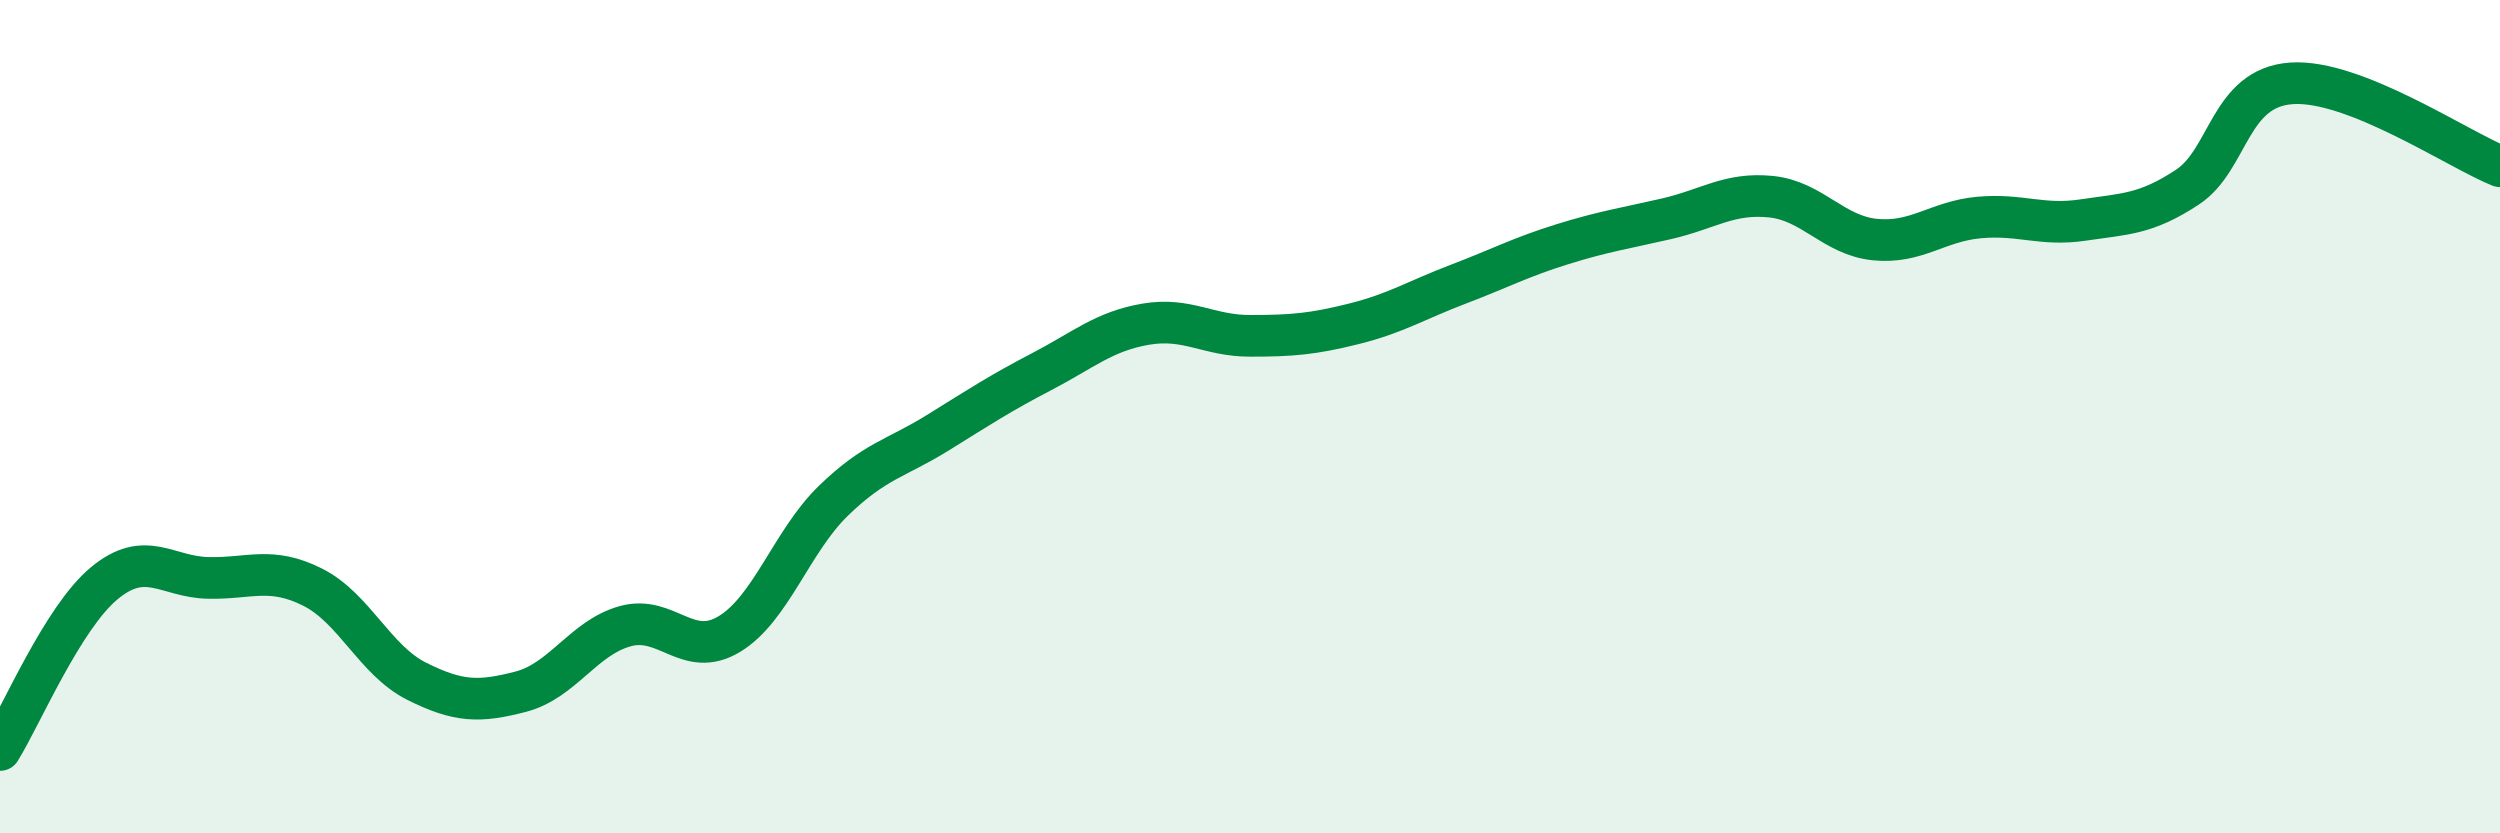 
    <svg width="60" height="20" viewBox="0 0 60 20" xmlns="http://www.w3.org/2000/svg">
      <path
        d="M 0,18 C 0.5,17.2 1.5,14.83 2.5,14 C 3.5,13.17 4,13.85 5,13.87 C 6,13.89 6.5,13.59 7.5,14.09 C 8.5,14.59 9,15.85 10,16.35 C 11,16.85 11.5,16.86 12.5,16.6 C 13.5,16.34 14,15.31 15,15.03 C 16,14.75 16.5,15.82 17.5,15.22 C 18.5,14.62 19,12.99 20,12.02 C 21,11.05 21.5,11.01 22.5,10.39 C 23.5,9.77 24,9.44 25,8.92 C 26,8.4 26.5,7.95 27.5,7.78 C 28.5,7.61 29,8.06 30,8.06 C 31,8.06 31.5,8.02 32.5,7.77 C 33.5,7.52 34,7.2 35,6.82 C 36,6.44 36.5,6.17 37.5,5.86 C 38.5,5.55 39,5.48 40,5.25 C 41,5.02 41.5,4.62 42.5,4.72 C 43.5,4.82 44,5.65 45,5.75 C 46,5.85 46.5,5.31 47.5,5.22 C 48.5,5.13 49,5.43 50,5.28 C 51,5.13 51.5,5.15 52.5,4.49 C 53.5,3.83 53.5,2.1 55,2 C 56.5,1.9 59,3.59 60,3.99L60 20L0 20Z"
        fill="#008740"
        opacity="0.1"
        stroke-linecap="round"
        stroke-linejoin="round"
      />
      <path
        d="M 0,18 C 0.5,17.2 1.5,14.83 2.5,14 C 3.5,13.17 4,13.85 5,13.87 C 6,13.89 6.5,13.59 7.5,14.09 C 8.5,14.59 9,15.85 10,16.35 C 11,16.85 11.5,16.86 12.5,16.6 C 13.5,16.34 14,15.31 15,15.03 C 16,14.75 16.5,15.82 17.5,15.22 C 18.5,14.62 19,12.99 20,12.02 C 21,11.05 21.5,11.01 22.5,10.39 C 23.5,9.77 24,9.44 25,8.92 C 26,8.4 26.5,7.95 27.5,7.78 C 28.5,7.61 29,8.06 30,8.06 C 31,8.06 31.5,8.02 32.5,7.77 C 33.5,7.52 34,7.2 35,6.82 C 36,6.44 36.5,6.17 37.5,5.86 C 38.5,5.55 39,5.48 40,5.25 C 41,5.02 41.5,4.62 42.5,4.72 C 43.5,4.82 44,5.65 45,5.75 C 46,5.85 46.5,5.31 47.5,5.22 C 48.5,5.13 49,5.43 50,5.28 C 51,5.13 51.5,5.15 52.5,4.49 C 53.5,3.83 53.5,2.1 55,2 C 56.5,1.9 59,3.59 60,3.99"
        stroke="#008740"
        stroke-width="1"
        fill="none"
        stroke-linecap="round"
        stroke-linejoin="round"
      />
    </svg>
  